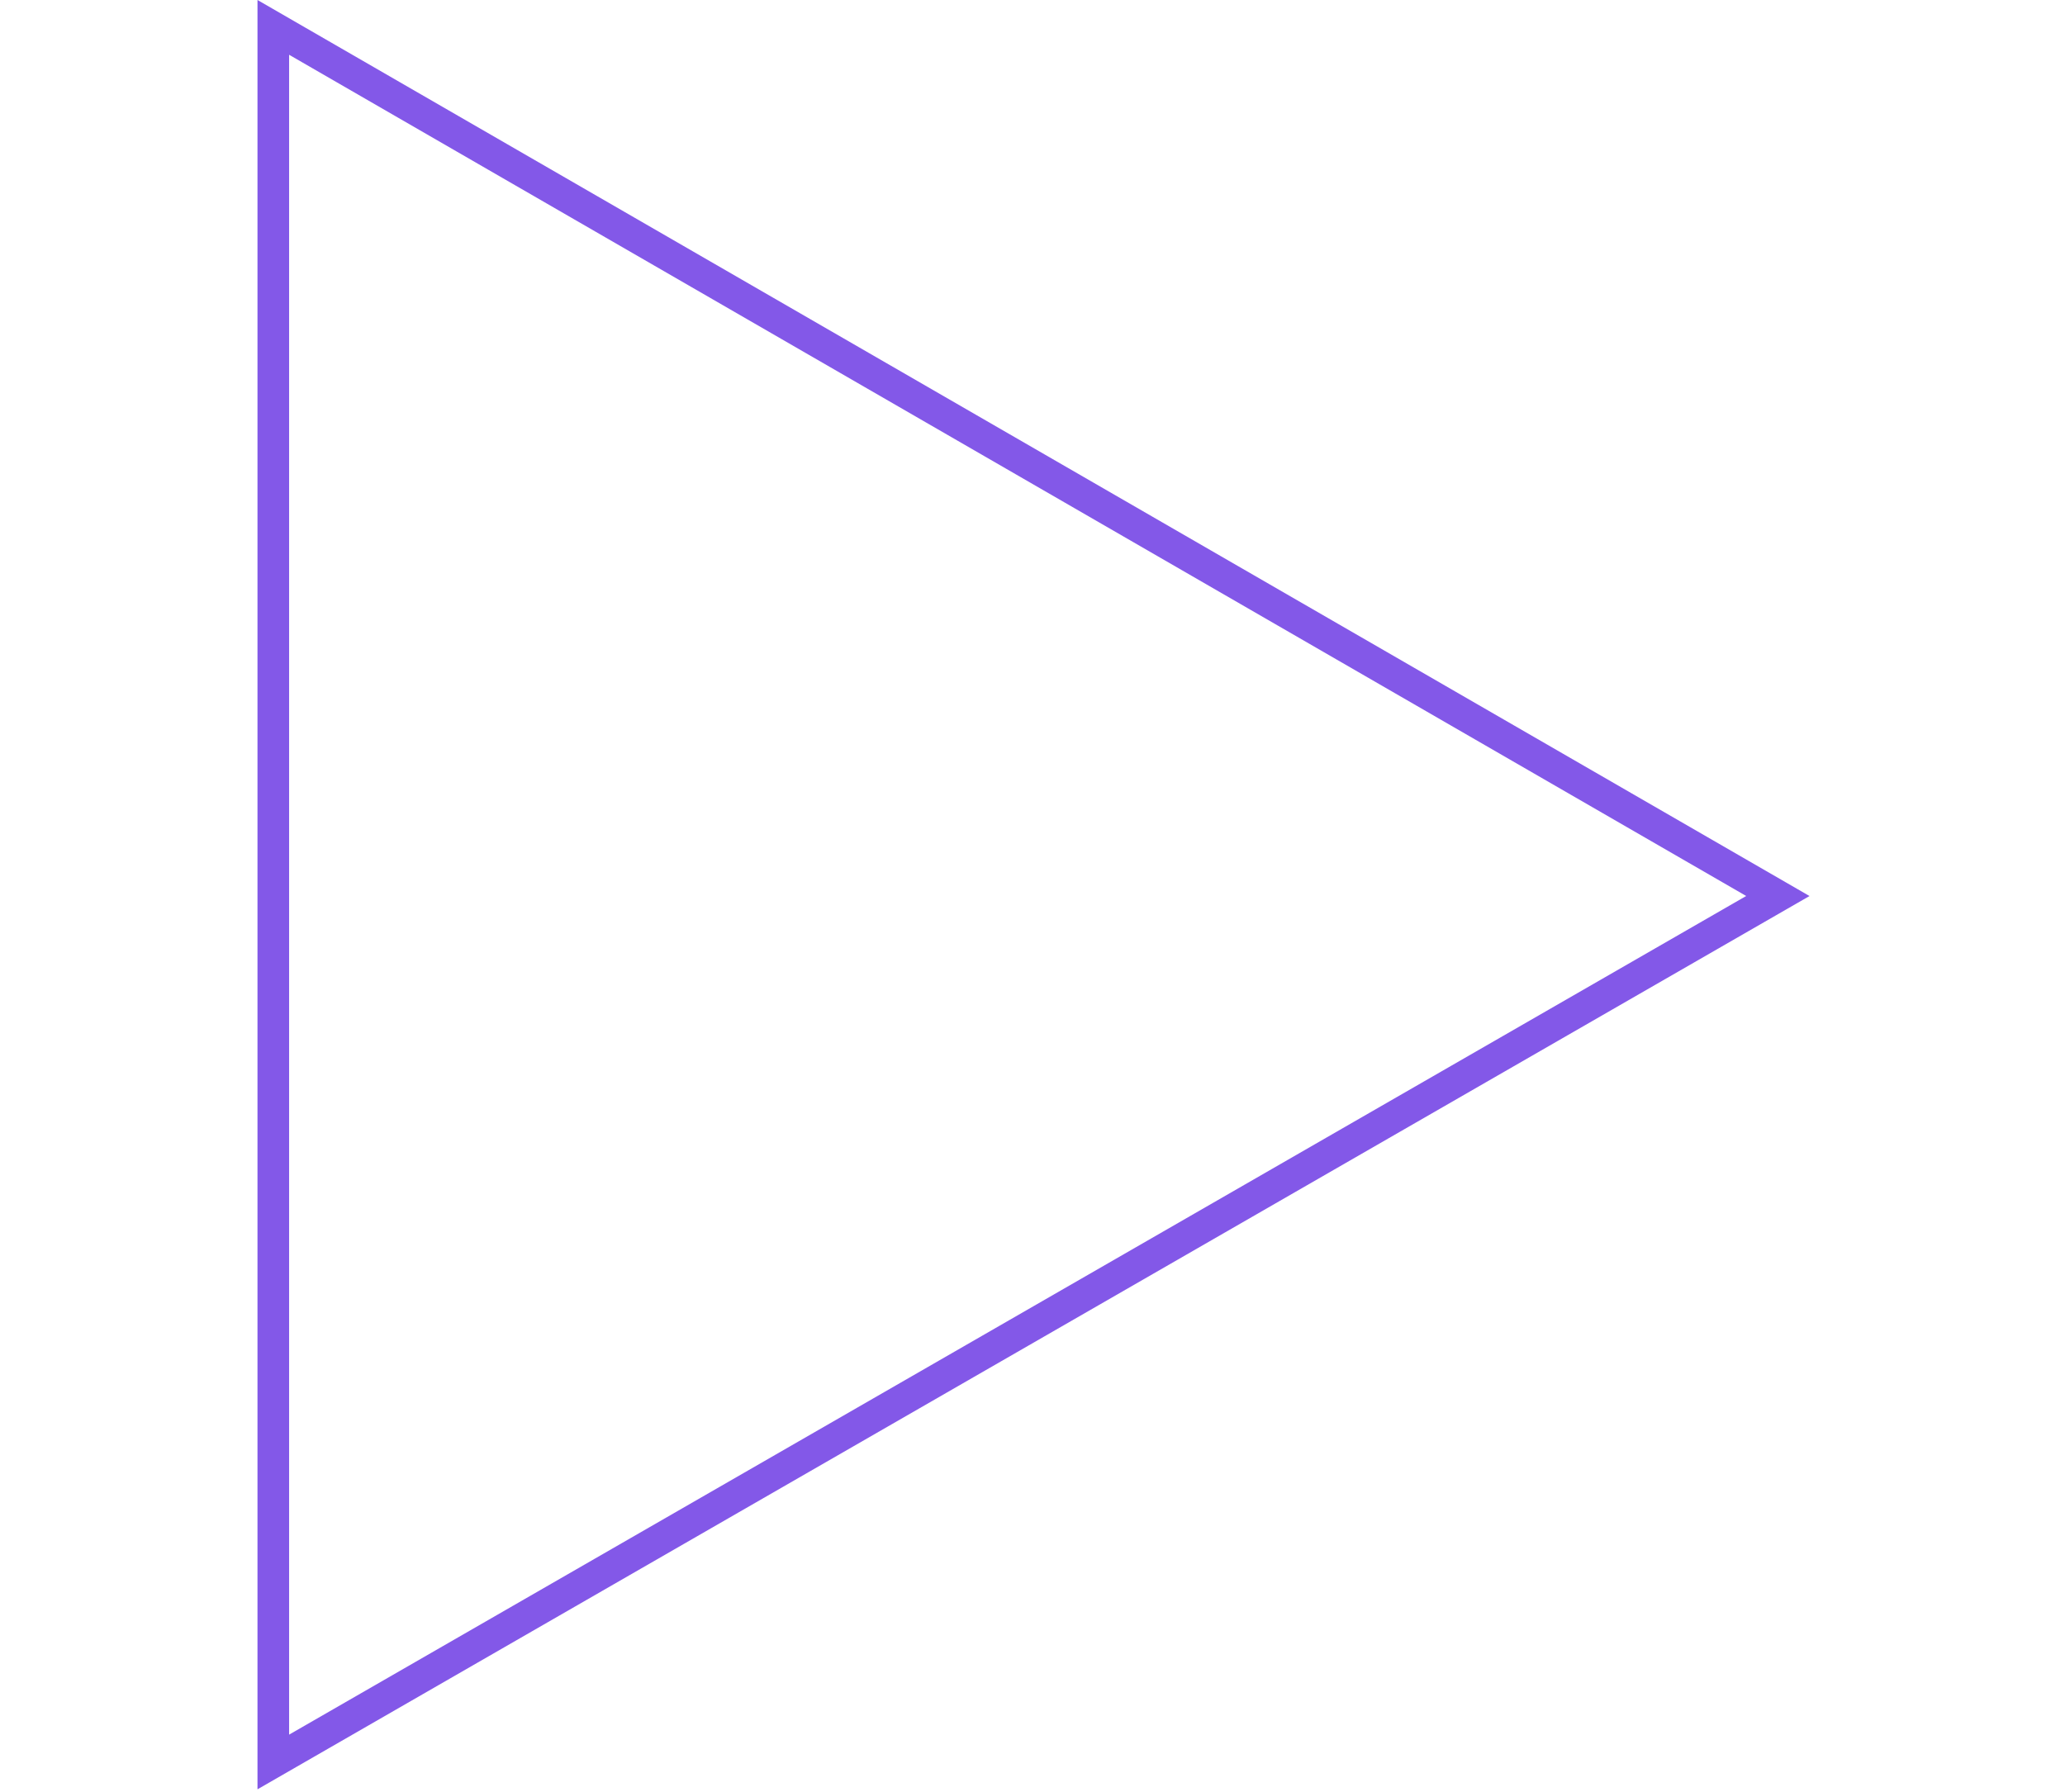 <svg width="170" height="147.54" viewBox="0 0 149 170" fill="none" xmlns="http://www.w3.org/2000/svg">
<path d="M145.202 85.012L2.485 167.174L2.485 2.598L145.202 85.012Z" stroke="#8358E8" stroke-width="3"/>
</svg>
